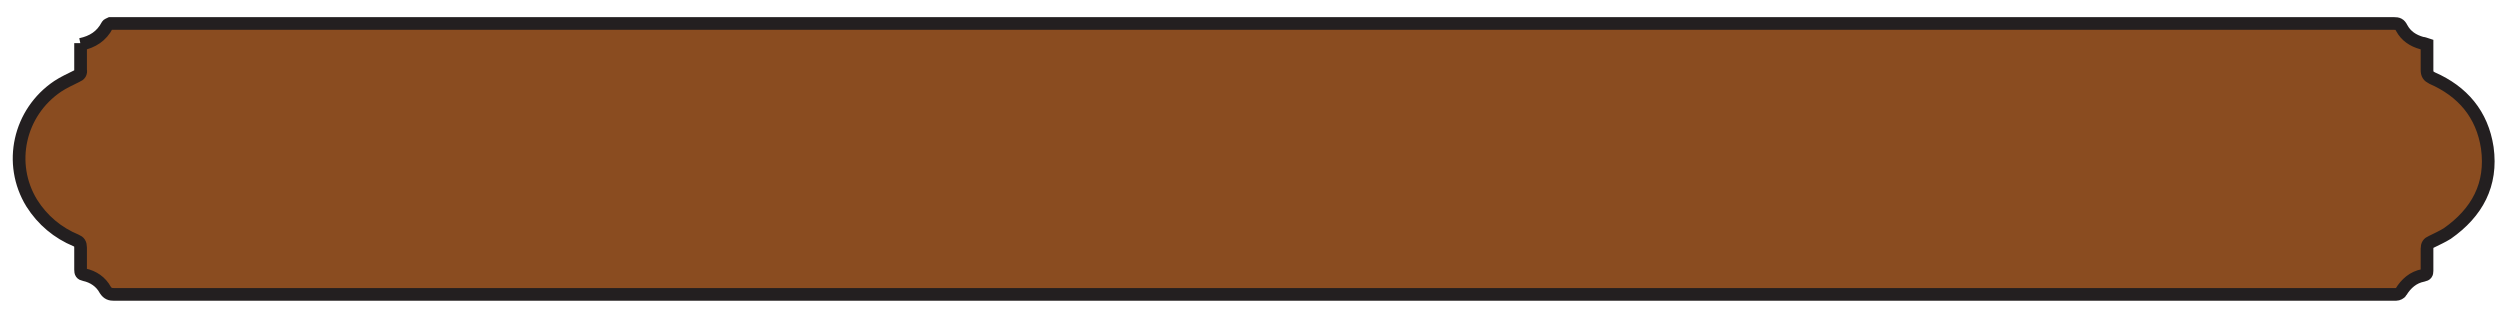 <?xml version="1.0" encoding="UTF-8"?>
<svg xmlns="http://www.w3.org/2000/svg" version="1.1" viewBox="0 0 394 50">
  <defs>
    <style>
      .cls-1 {
        fill: #8a4c20;
        stroke: #231f20;
        stroke-miterlimit: 10;
        stroke-width: 2px;
      }
    </style>
  </defs>
  <!-- Generator: Adobe Illustrator 28.6.0, SVG Export Plug-In . SVG Version: 1.2.0 Build 709)  -->
  <g>
    <g id="Layer_1">
      <path class="cls-1" d="M12.7,7c1.9-.4,3.3-1.3,4.2-3,0-.1.3-.2.5-.3.4,0,.8,0,1.2,0,35.2,0,323.4,0,358.7,0,.6,0,.9.1,1.2.7.7,1.3,1.8,2,3.2,2.4.2,0,.5.1.8.2,0,1.3,0,2.6,0,4,0,.7.2,1,.8,1.3,4.8,2.1,7.9,5.7,8.7,11,.8,5.8-1.6,10.2-6.3,13.5-.8.5-1.7.9-2.5,1.3-.5.2-.7.5-.7,1.1,0,1.2,0,2.4,0,3.5,0,.4-.1.6-.6.7-1.6.3-2.7,1.3-3.5,2.6-.1.2-.5.4-.8.4-.4,0-.8,0-1.2,0-35.1,0-323.2,0-358.4,0-.6,0-1-.1-1.4-.7-.7-1.3-1.9-2.1-3.3-2.4-.5-.1-.6-.3-.6-.8,0-1.2,0-2.3,0-3.5,0-.6-.2-.9-.7-1.1-2.9-1.2-5.3-3.2-7-5.9-3.8-6.2-2-14.3,4.1-18.4.9-.6,2-1.1,3-1.6.5-.2.7-.5.6-1,0-1.4,0-2.7,0-4.2Z"/>
    </g>
  </g>
</svg>